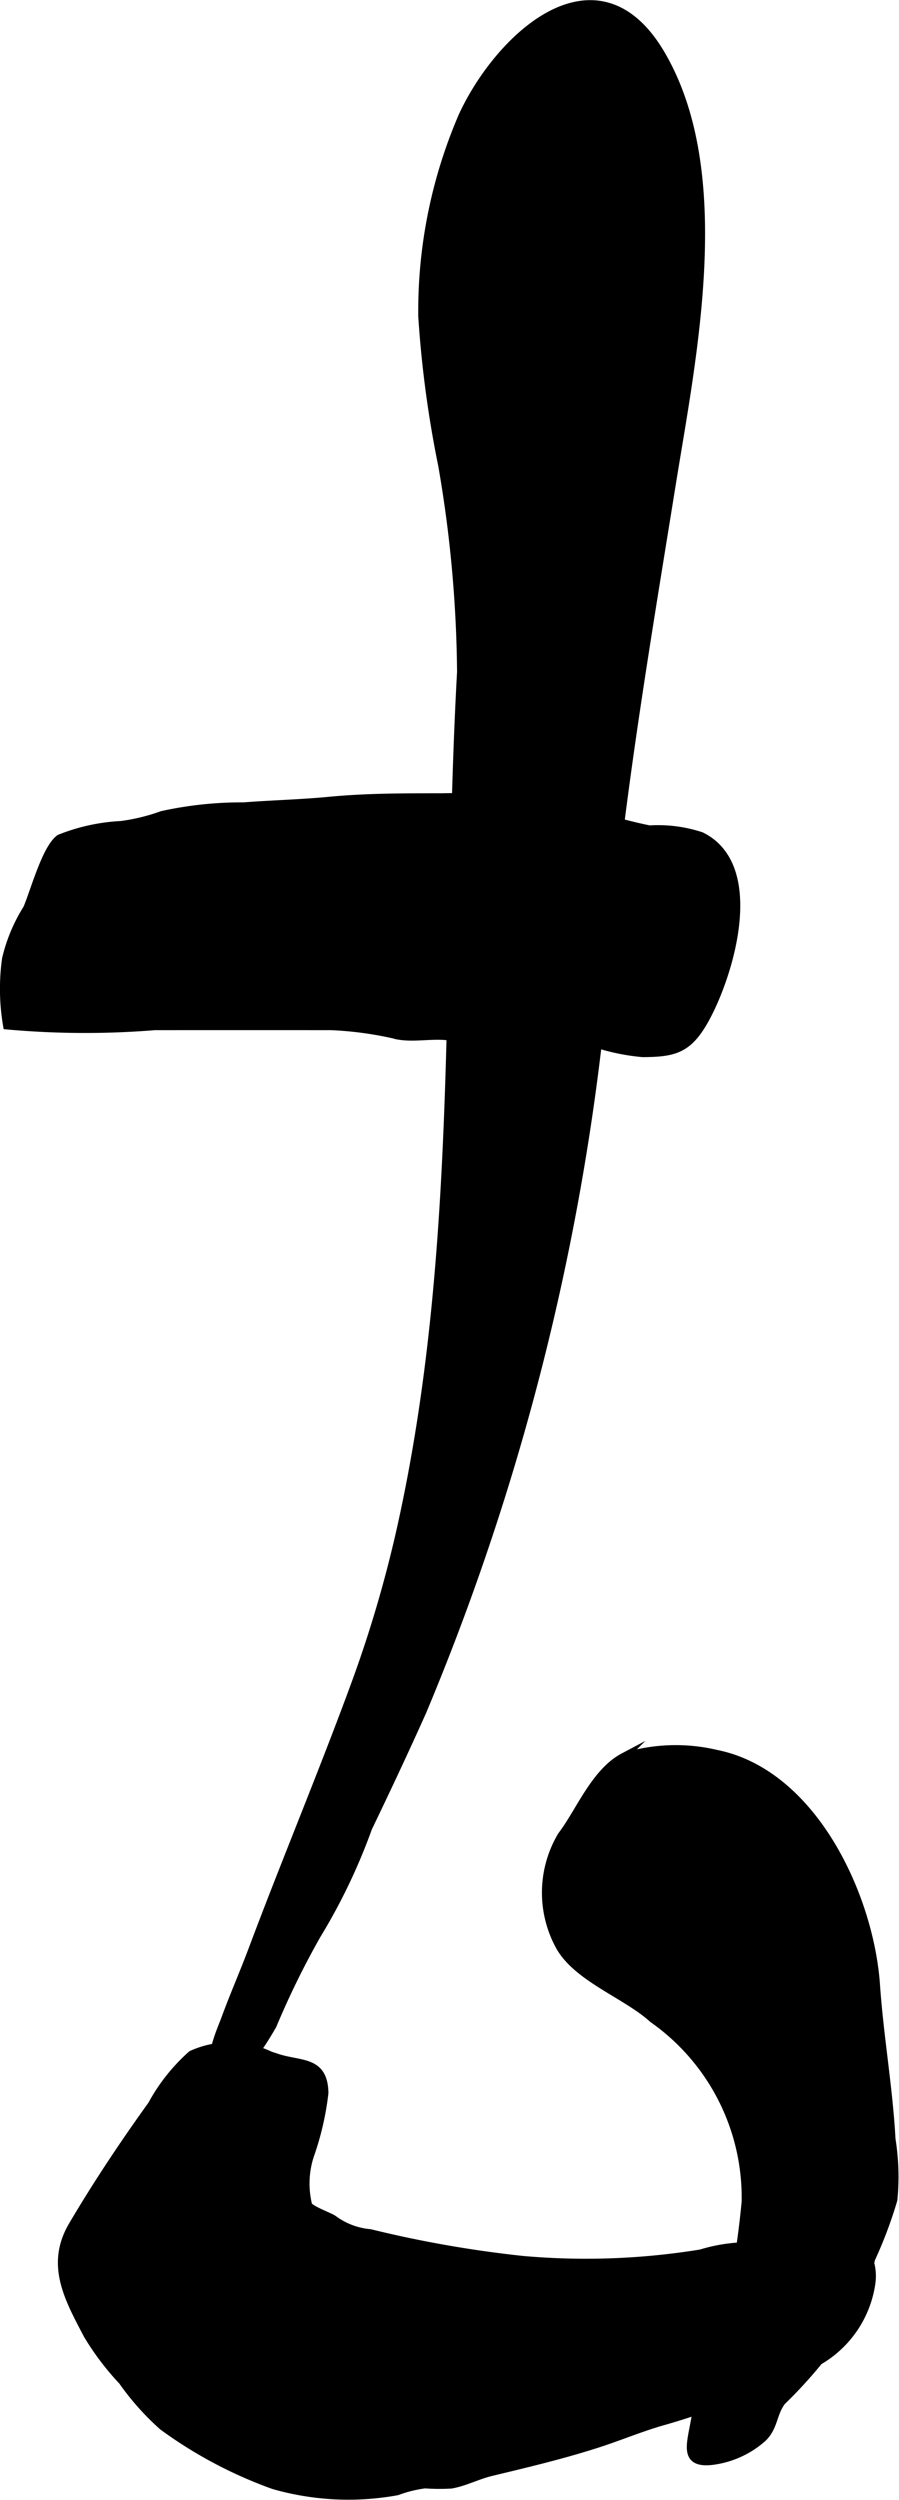 <?xml version="1.0" encoding="UTF-8"?>
<svg xmlns="http://www.w3.org/2000/svg"
     version="1.1"
     width="5.895mm"
     height="16.38mm"
     viewBox="0 0 16.711 46.43">
   <defs>
      <style type="text/css"><![CDATA[
      .a {
        stroke: #000;
        stroke-miterlimit: 10;
        stroke-width: 0.15px;
        fill-rule: evenodd;
      }
    ]]></style>
   </defs>
   <path class="a"
         d="M7.854,31.782c-.321.718-.66,1.438-1.011,2.167a10.967,10.967,0,0,1-.955,1.994,15.591,15.591,0,0,0-.822,1.676c-.129.219-.698,1.225-1.036.85-.181-.204.086-.777.158-.974.16-.437.347-.861.51-1.297.617-1.643,1.294-3.256,1.899-4.902a23.022,23.022,0,0,0,.847-2.867c1.178-5.238.831-10.626,1.127-15.949a23.427,23.427,0,0,0-.35-3.835,20.465,20.465,0,0,1-.371-2.769,9.132,9.132,0,0,1,.752-3.732c.689-1.481,2.501-3.15,3.683-1.143,1.301,2.21.584,5.617.204,7.978-.438,2.72-.896,5.414-1.169,8.156A45.886,45.886,0,0,1,7.854,31.782Z"/>
   <path class="a"
         d="M8.718,19.288c-.14-.015-.279-.03-.416-.044-.287-.029-.611.039-.892-.01a6.582,6.582,0,0,0-1.254-.176q-1.638-.001-3.277,0a16.106,16.106,0,0,1-2.747-.013,4.031,4.031,0,0,1-.019-1.237,3.077,3.077,0,0,1,.391-.933c.132-.304.349-1.118.606-1.302a3.547,3.547,0,0,1,1.142-.25,3.61,3.61,0,0,0,.759-.185,6.861,6.861,0,0,1,1.518-.161c.517-.04,1.057-.053,1.583-.103.694-.067,1.385-.066,2.091-.066a11.098,11.098,0,0,1,2.659.257,8.663,8.663,0,0,0,1.21.34,2.557,2.557,0,0,1,.96.123c1.156.568.518,2.62.059,3.429-.306.54-.57.598-1.142.602a3.882,3.882,0,0,1-.862-.175,4.661,4.661,0,0,0-.79.009A14.544,14.544,0,0,1,8.718,19.288Z"/>
   <path class="a"
         d="M5.024,38.179q.065.02.126.041c.441.144.868.04.88.652a5.308,5.308,0,0,1-.27,1.168,1.681,1.681,0,0,0-.032.92c.041.084.395.209.467.259a1.34,1.34,0,0,0,.685.26,21.426,21.426,0,0,0,2.833.497,13.303,13.303,0,0,0,3.314-.12,3.063,3.063,0,0,1,.688-.128c.231-.017.459-.065.688-.103a3.566,3.566,0,0,1,1.292-.148c.281.066.167.016.329.246a.927.927,0,0,1,.172.691,1.998,1.998,0,0,1-.935,1.414,12.302,12.302,0,0,1-2.153.898c-.261.087-.517.171-.779.245-.392.111-.769.267-1.132.388-.655.218-1.379.391-2.064.555-.266.065-.487.187-.746.233a3.857,3.857,0,0,1-.488-.003,2.304,2.304,0,0,0-.517.128,5.048,5.048,0,0,1-2.295-.113,8.137,8.137,0,0,1-2.063-1.095,4.901,4.901,0,0,1-.748-.84,5.008,5.008,0,0,1-.646-.852c-.359-.683-.711-1.307-.28-2.038.458-.776.948-1.509,1.474-2.241a3.434,3.434,0,0,1,.739-.931A1.72,1.72,0,0,1,5.024,38.179Z"/>
   <path class="a"
         d="M10.439,34.096l.022-.03c.322-.432.606-1.154,1.129-1.431a3.279,3.279,0,0,1,1.725-.059c1.798.36,2.854,2.645,2.968,4.294.066.957.236,1.904.288,2.862a4.432,4.432,0,0,1,.035,1.125,8.008,8.008,0,0,1-.413,1.097,9.479,9.479,0,0,1-.265.92c-.162.34-.493.625-.689.955a8.398,8.398,0,0,1-.707.773c-.17.224-.142.474-.352.678a1.741,1.741,0,0,1-.958.43c-.499.051-.39-.283-.315-.695.152-.836.567-1.599.708-2.439a16.268,16.268,0,0,0,.246-1.681,4.056,4.056,0,0,0-1.725-3.398c-.502-.457-1.438-.769-1.751-1.383A2.071,2.071,0,0,1,10.439,34.096Z"/>
</svg>
